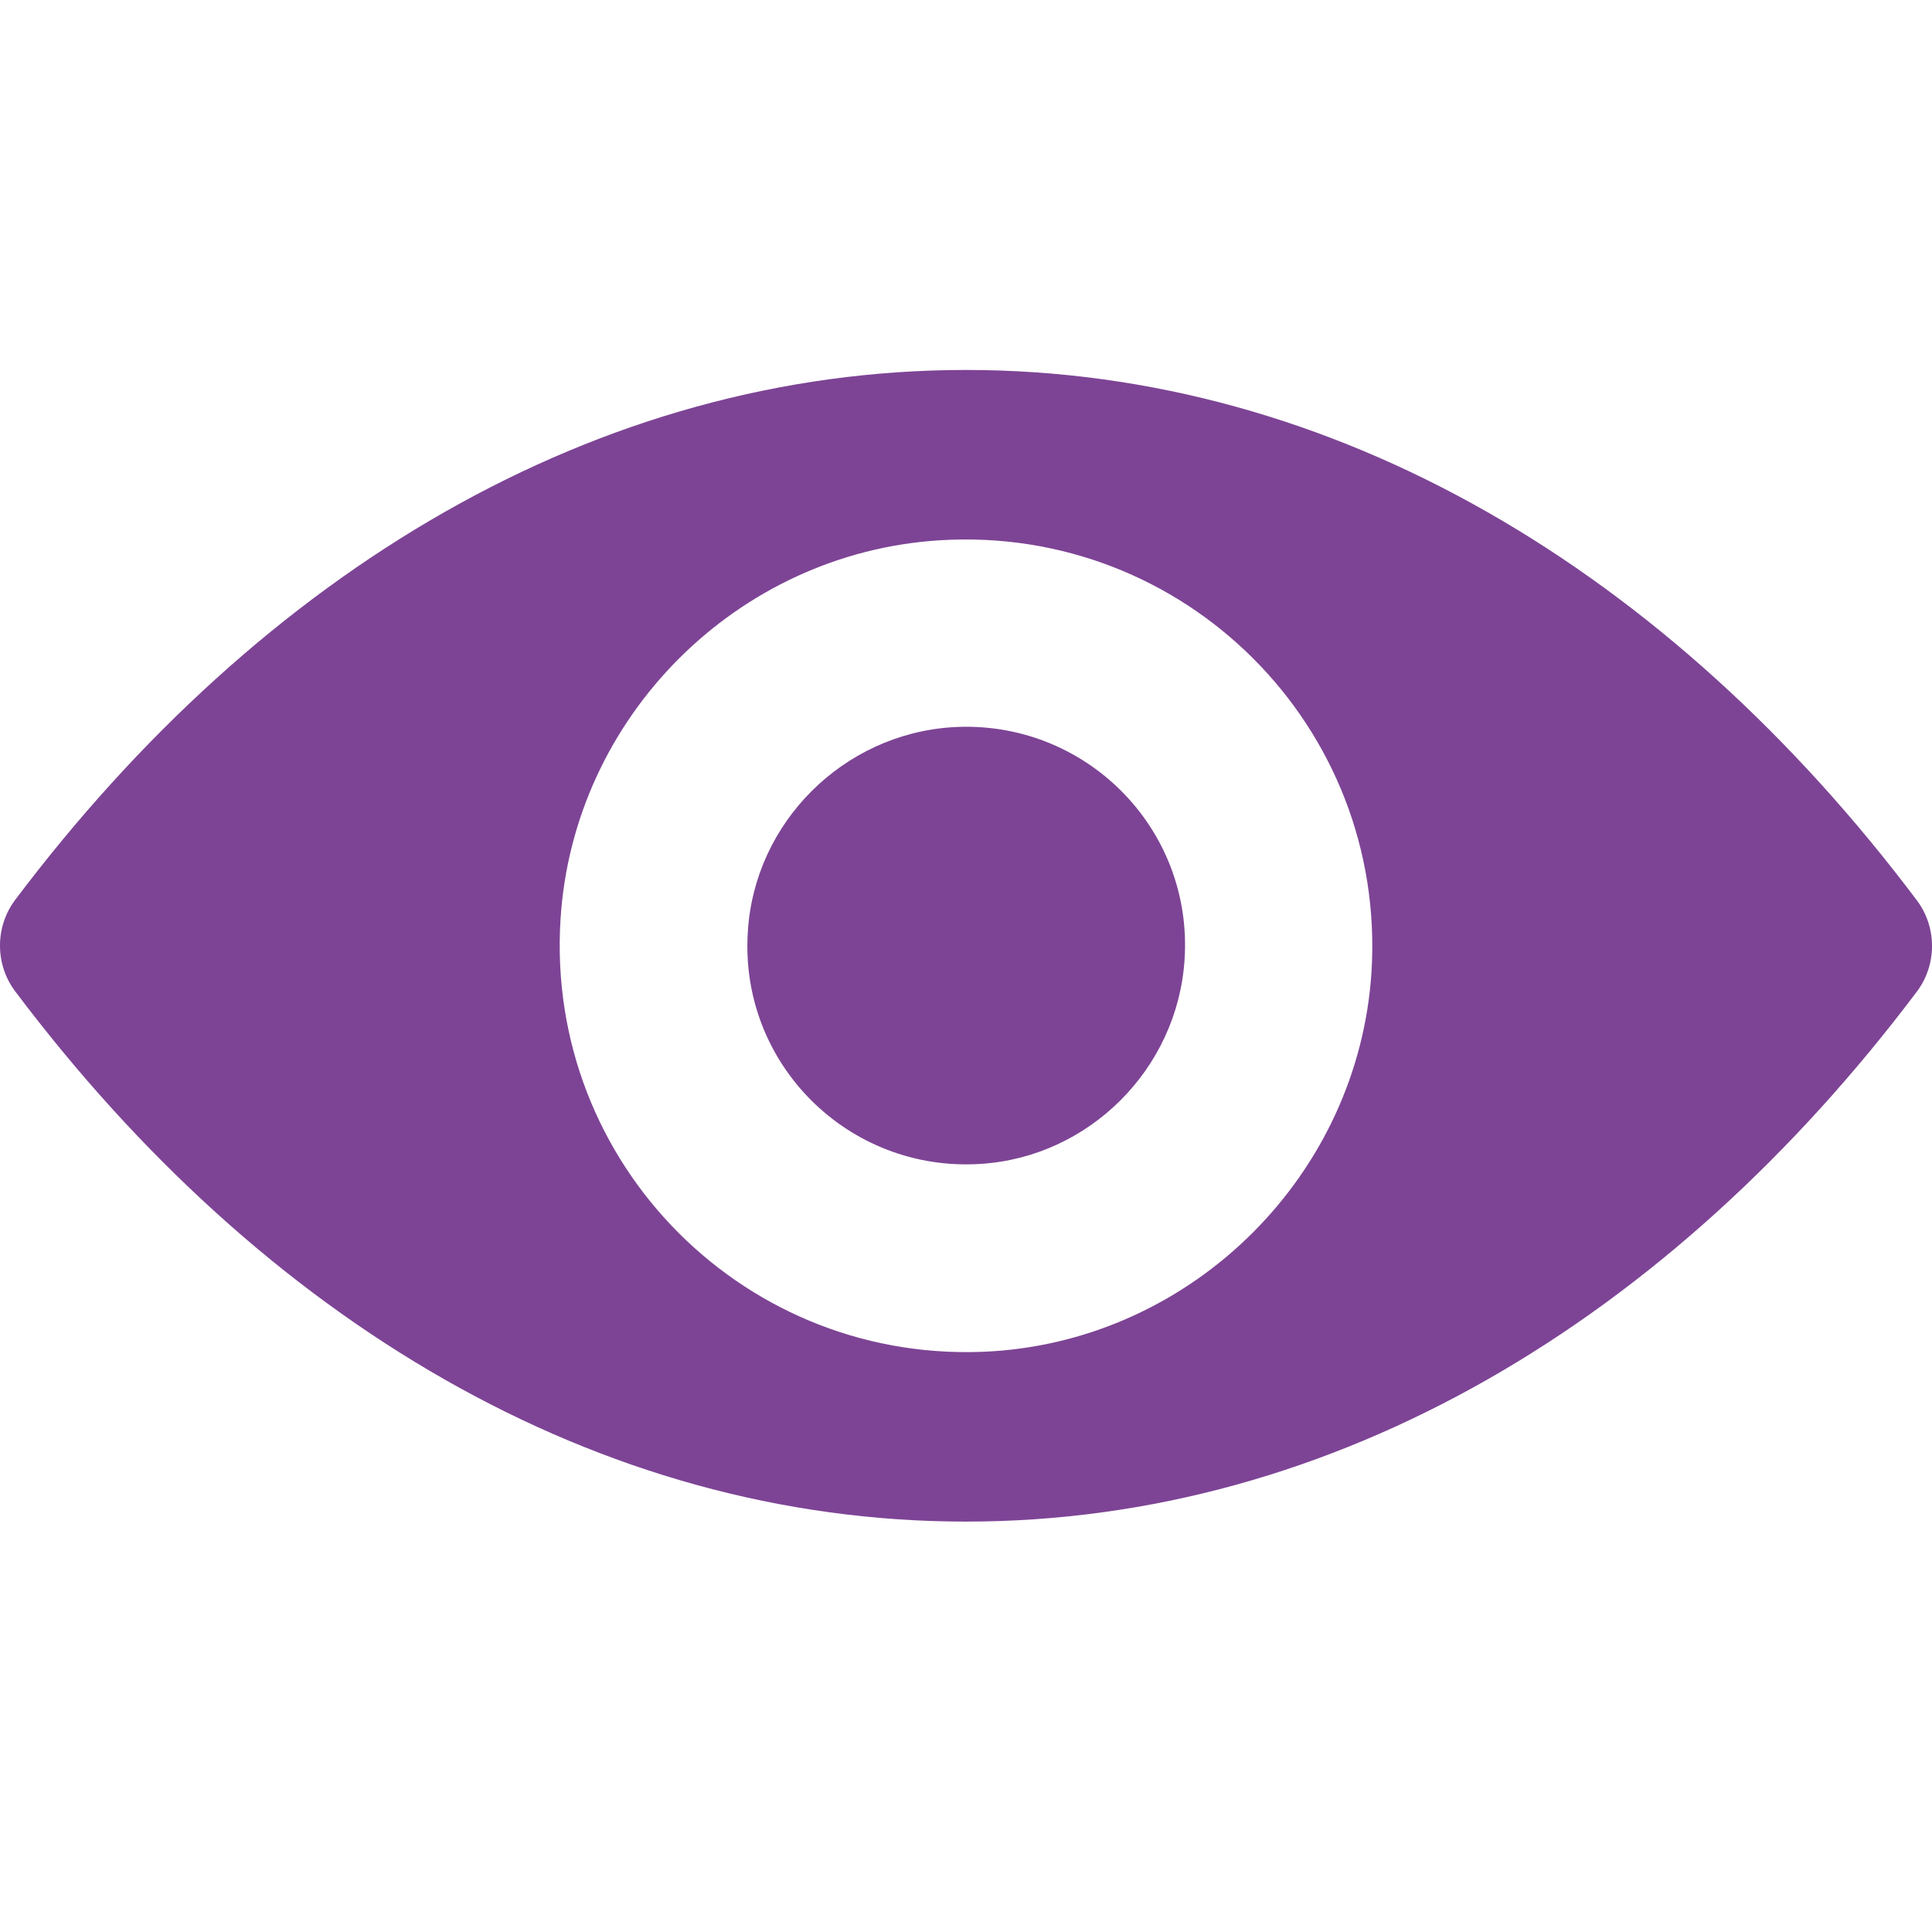 <?xml version="1.0" encoding="UTF-8"?>
<svg width="47px" height="47px" viewBox="0 0 47 47" version="1.1" xmlns="http://www.w3.org/2000/svg" xmlns:xlink="http://www.w3.org/1999/xlink">
    <title>eye (1)</title>
    <g id="Page-1" stroke="none" stroke-width="1" fill="none" fill-rule="evenodd">
        <g id="Group-47">
            <path d="M23.5,9 C14.52,9 6.377,13.913 0.368,21.893 C-0.123,22.547 -0.123,23.46 0.368,24.114 C6.377,32.103 14.52,37.016 23.5,37.016 C32.48,37.016 40.623,32.103 46.632,24.123 C47.123,23.47 47.123,22.556 46.632,21.903 C40.623,13.913 32.48,9 23.5,9 Z M24.144,32.873 C18.183,33.248 13.261,28.335 13.636,22.364 C13.943,17.441 17.933,13.451 22.856,13.144 C28.817,12.769 33.739,17.682 33.364,23.652 C33.047,28.565 29.057,32.555 24.144,32.873 Z M23.846,28.315 C20.635,28.517 17.981,25.873 18.193,22.662 C18.356,20.008 20.51,17.864 23.163,17.691 C26.375,17.49 29.028,20.133 28.817,23.345 C28.644,26.008 26.49,28.152 23.846,28.315 Z" id="Shape" fill="#7D4495" fill-rule="nonzero"></path>
            <rect id="Rectangle" x="0" y="0" width="47" height="47"></rect>
        </g>
    </g>
</svg>